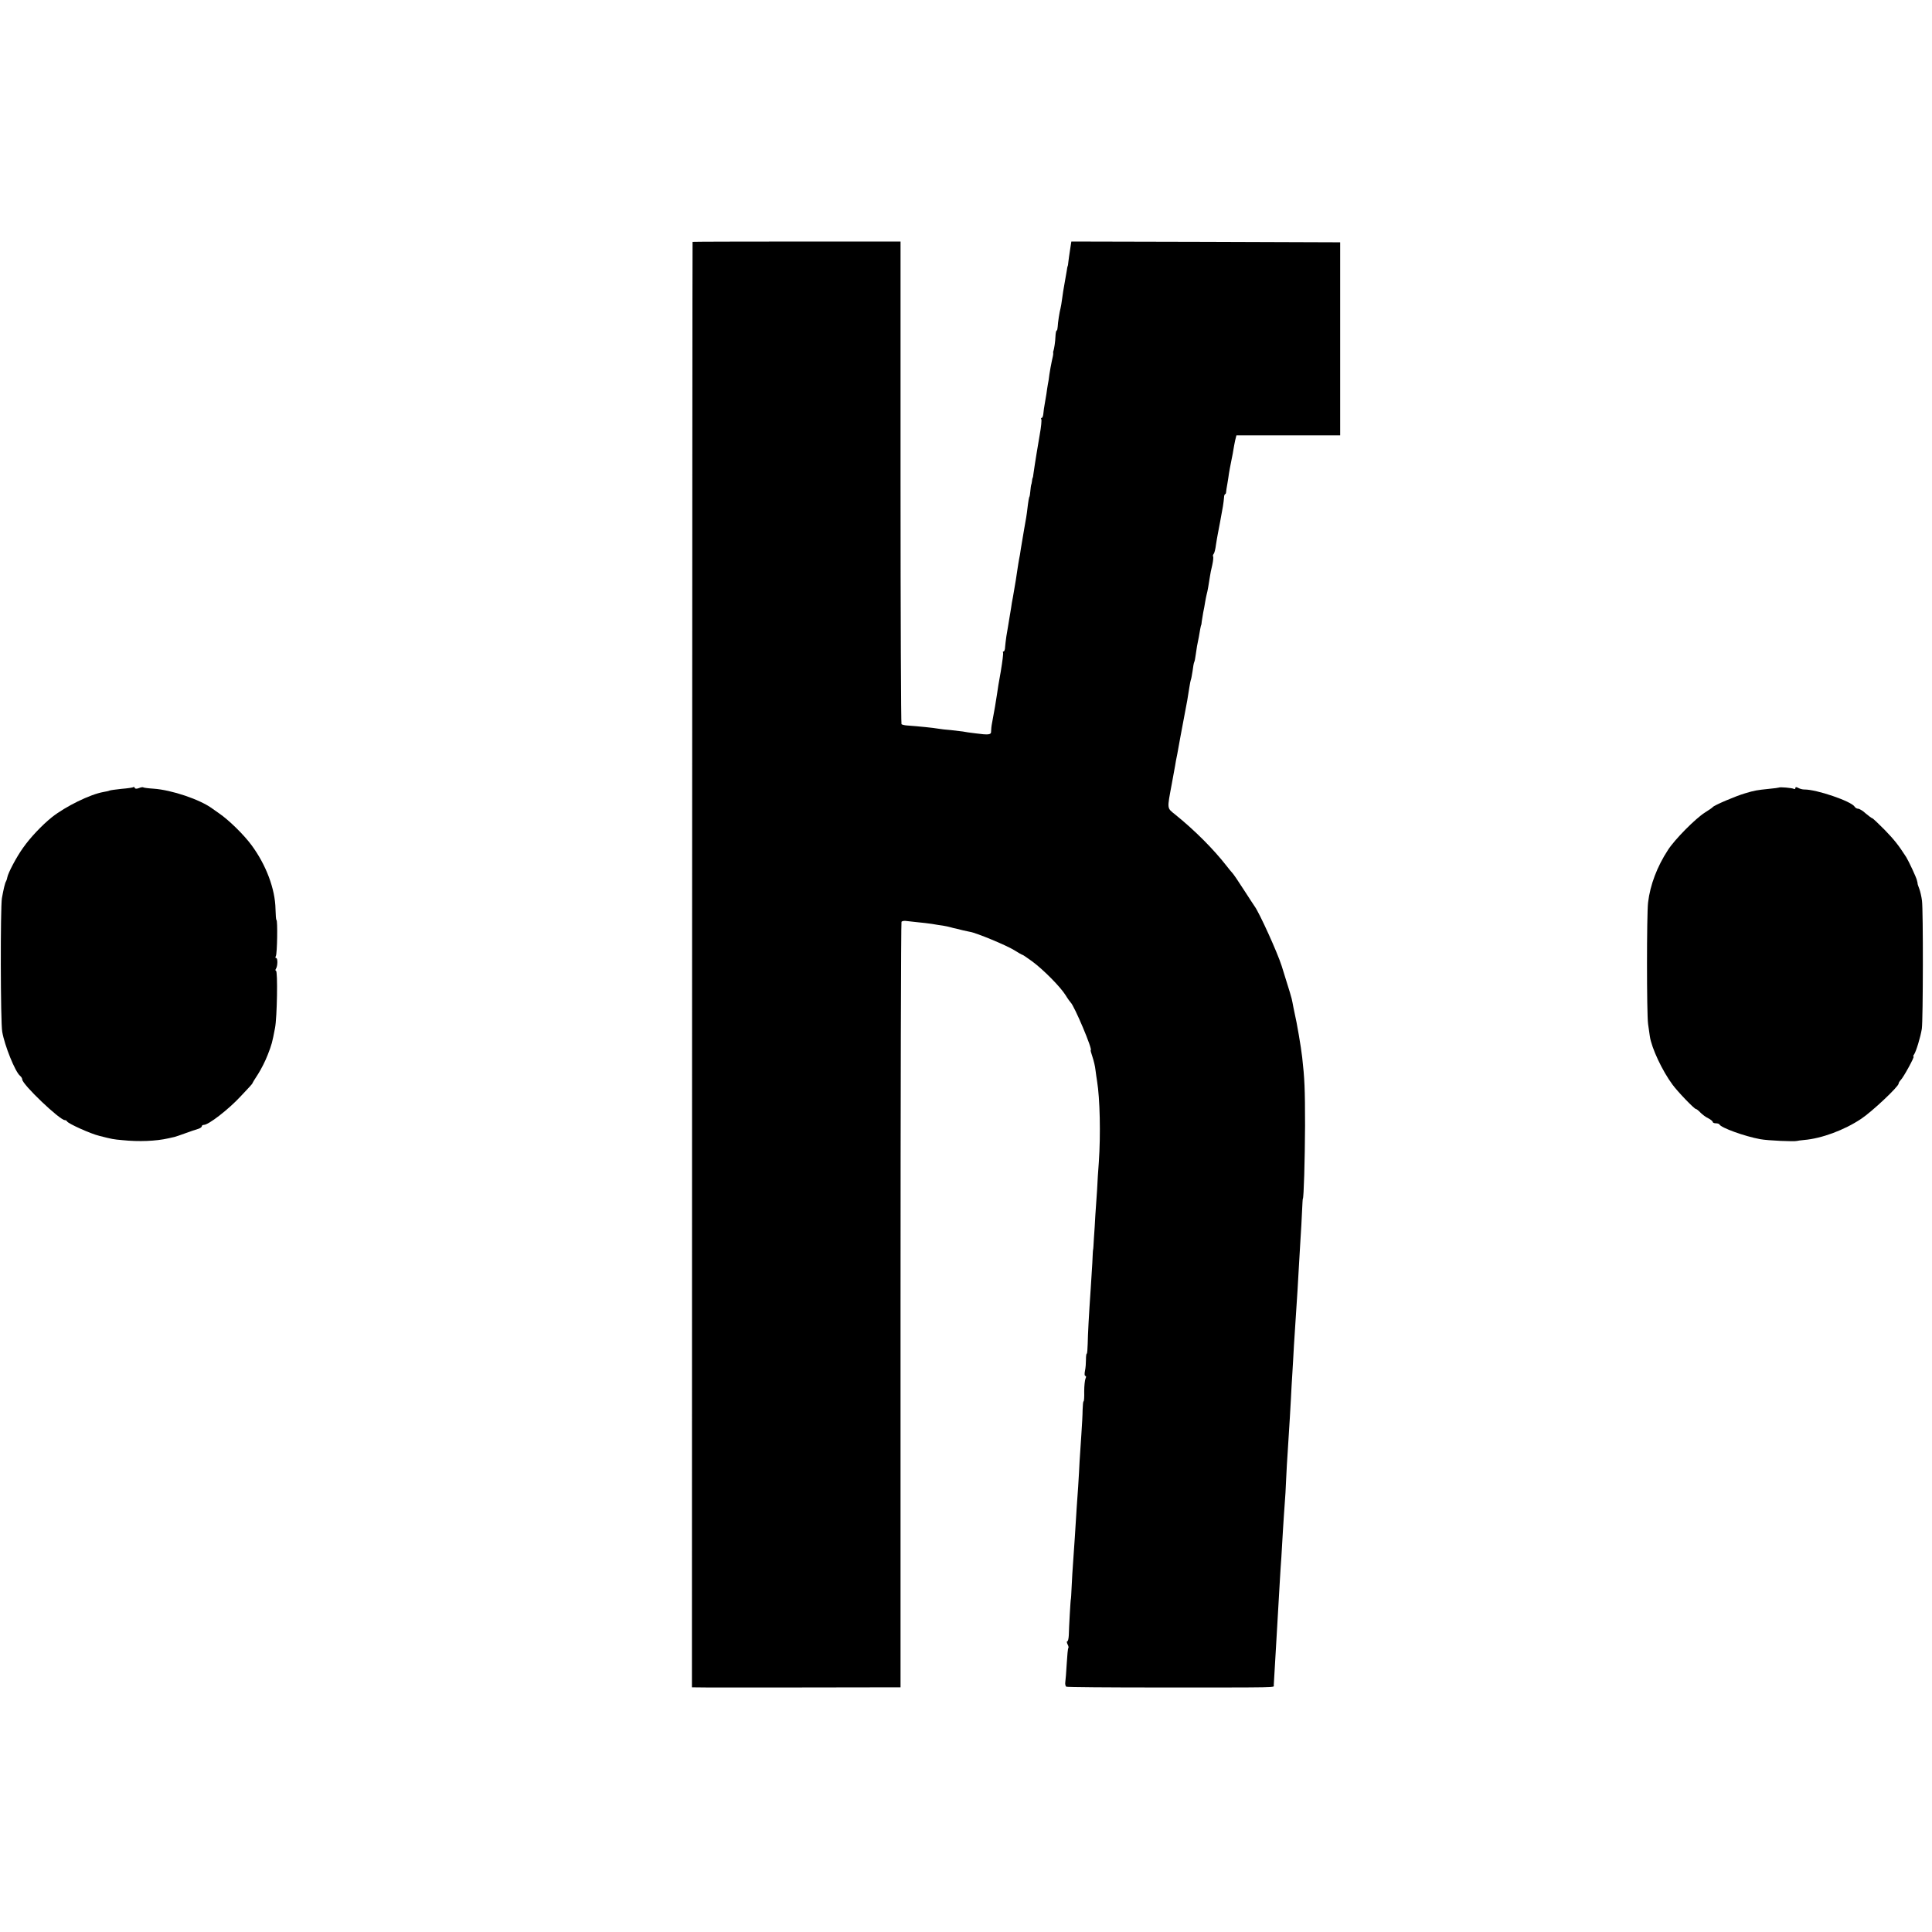 <?xml version="1.0" standalone="no"?>
<!DOCTYPE svg PUBLIC "-//W3C//DTD SVG 20010904//EN"
 "http://www.w3.org/TR/2001/REC-SVG-20010904/DTD/svg10.dtd">
<svg version="1.0" xmlns="http://www.w3.org/2000/svg"
 width="1216pt" height="1216pt" viewBox="0 0 1216 1216"
 preserveAspectRatio="xMidYMid meet">
<g transform="translate(0,1216) scale(0.1,-0.1)"
fill="#000000" stroke="none">
<path d="M4359 10638 c-1 -2 -2 -2049 -3 -4551 l-1 -4547 100 -1 c114 0 1096
0 1167 1 l46 0 0 2404 c0 1323 3 2409 6 2414 3 5 18 8 33 5 16 -2 48 -5 73 -8
25 -2 63 -7 85 -10 22 -4 54 -9 70 -11 17 -3 38 -7 47 -10 9 -3 26 -7 37 -9
12 -3 31 -8 44 -11 12 -3 31 -7 42 -9 37 -5 230 -85 278 -115 27 -17 50 -30
53 -30 3 0 30 -19 62 -42 71 -53 176 -159 209 -212 14 -23 29 -43 32 -46 22
-19 141 -300 126 -300 -2 0 3 -19 11 -42 8 -24 17 -61 19 -83 3 -22 7 -53 10
-70 18 -109 23 -335 11 -510 -4 -49 -9 -128 -11 -175 -3 -47 -8 -119 -11 -160
-2 -41 -6 -106 -9 -145 -2 -38 -4 -70 -5 -70 -1 0 -3 -38 -5 -85 -3 -47 -7
-119 -10 -160 -12 -173 -18 -289 -19 -347 -1 -35 -3 -63 -6 -63 -3 0 -5 -17
-5 -38 0 -20 -2 -52 -6 -69 -4 -19 -3 -33 2 -33 6 0 6 -7 1 -17 -4 -10 -8 -46
-8 -80 1 -35 -1 -63 -4 -63 -3 0 -5 -24 -6 -53 0 -28 -4 -99 -8 -157 -4 -58
-9 -133 -11 -166 -1 -34 -6 -106 -9 -160 -7 -97 -10 -139 -21 -319 -3 -49 -8
-121 -11 -160 -3 -38 -7 -106 -9 -150 -2 -44 -4 -80 -5 -80 -2 0 -12 -180 -13
-227 -1 -21 -5 -38 -9 -38 -5 0 -4 -8 1 -19 6 -10 8 -21 5 -24 -3 -3 -7 -47
-10 -98 -3 -52 -7 -104 -9 -116 -2 -13 1 -25 6 -29 5 -3 267 -5 582 -5 779 0
724 -1 724 14 1 17 14 239 18 307 4 67 13 223 20 345 3 50 7 119 10 155 2 36
7 112 10 170 4 58 8 132 11 165 3 33 7 103 9 155 2 52 7 131 10 175 13 203 16
255 20 330 2 44 6 116 9 160 3 44 7 123 10 175 3 52 8 129 11 170 8 114 16
247 20 325 2 39 7 115 10 170 4 55 8 136 10 180 2 44 4 80 5 80 6 0 13 244 14
460 0 235 -3 297 -18 430 -7 64 -35 226 -47 275 -5 25 -12 56 -14 70 -3 22
-18 71 -68 230 -27 85 -140 334 -170 375 -4 5 -34 52 -68 104 -33 52 -66 100
-72 106 -7 7 -23 27 -37 45 -81 104 -199 223 -323 323 -53 43 -52 31 -22 192
9 50 18 101 21 115 2 14 8 48 14 75 5 28 14 75 19 105 14 73 20 105 31 165 10
50 14 73 26 150 3 22 8 43 9 46 2 3 7 28 11 55 3 27 8 52 10 56 3 4 7 25 10
48 3 23 7 47 8 53 7 33 17 85 20 107 3 14 5 25 6 25 1 0 3 11 4 25 2 14 6 39
9 55 4 17 9 46 12 65 3 19 8 42 10 50 5 16 14 69 20 110 2 14 8 47 15 74 6 27
8 51 5 54 -2 3 -1 10 4 16 5 6 11 31 14 56 4 25 9 56 12 70 5 25 22 115 32
173 3 18 6 42 7 55 0 12 4 22 7 22 3 0 6 6 6 13 0 6 4 30 8 52 4 22 8 51 10
65 2 14 9 50 15 80 6 30 13 64 14 75 2 11 6 35 10 53 l8 32 326 0 327 0 0 608
0 607 -846 3 -846 2 -8 -52 c-5 -29 -9 -64 -11 -78 -1 -14 -3 -25 -4 -25 -1 0
-4 -13 -6 -30 -3 -16 -9 -52 -14 -80 -5 -27 -12 -70 -15 -95 -3 -25 -8 -52
-10 -60 -6 -21 -17 -90 -18 -117 -1 -13 -3 -23 -6 -23 -4 0 -7 -17 -8 -38 -1
-32 -8 -77 -13 -92 -2 -3 -2 -8 -1 -13 1 -4 -3 -27 -9 -50 -5 -24 -12 -61 -15
-83 -2 -21 -7 -50 -10 -64 -2 -14 -7 -41 -9 -60 -3 -19 -8 -48 -11 -65 -3 -16
-7 -42 -8 -57 -1 -15 -6 -28 -10 -28 -5 0 -6 -4 -3 -9 3 -4 -1 -48 -10 -97 -8
-49 -17 -100 -19 -113 -6 -36 -18 -113 -21 -136 -1 -11 -3 -21 -4 -22 -2 -2
-4 -12 -5 -23 -1 -11 -4 -21 -5 -22 -1 -2 -3 -19 -5 -38 -2 -19 -4 -35 -5 -35
-3 0 -9 -36 -14 -80 -2 -22 -11 -78 -20 -125 -8 -47 -17 -103 -21 -125 -3 -23
-8 -52 -11 -65 -2 -14 -7 -38 -9 -55 -7 -51 -14 -93 -30 -185 -4 -19 -9 -48
-11 -65 -3 -16 -7 -43 -10 -60 -3 -16 -7 -41 -9 -55 -2 -14 -7 -43 -11 -65 -3
-22 -7 -52 -8 -67 0 -16 -5 -28 -9 -28 -5 0 -6 -3 -4 -7 3 -5 -4 -57 -14 -118
-11 -60 -22 -126 -24 -145 -5 -36 -19 -118 -31 -180 -4 -19 -6 -43 -6 -52 1
-23 -13 -25 -103 -13 -27 3 -61 8 -75 11 -14 2 -48 6 -76 9 -28 2 -64 6 -80 9
-26 5 -125 15 -196 20 -15 1 -30 5 -34 8 -3 4 -6 689 -6 1522 l0 1516 -654 0
c-360 0 -654 -1 -655 -2z"/>
<path d="M840 7206 c-3 -3 -37 -8 -75 -11 -39 -4 -73 -9 -76 -11 -3 -2 -21 -6
-39 -9 -83 -15 -237 -90 -324 -159 -62 -50 -135 -127 -180 -191 -42 -58 -95
-159 -100 -187 -1 -7 -4 -17 -7 -23 -8 -12 -17 -53 -27 -108 -10 -59 -9 -782
2 -841 15 -87 81 -251 112 -277 8 -6 14 -17 14 -23 0 -31 236 -256 268 -256 6
0 12 -4 14 -8 5 -13 148 -78 203 -91 82 -21 88 -22 145 -27 104 -11 213 -6
288 11 12 3 30 7 40 9 9 2 37 12 62 21 54 19 58 21 88 30 12 4 22 11 22 16 0
5 6 9 13 9 30 0 156 98 231 179 23 24 49 53 59 63 9 10 17 20 17 22 0 2 16 28
35 57 19 30 46 83 60 120 26 67 28 75 46 169 13 66 18 360 6 360 -4 0 -5 6 0
13 11 17 12 67 1 67 -5 0 -6 5 -2 12 9 14 12 228 4 228 -3 0 -5 30 -6 68 -2
126 -59 279 -152 404 -48 65 -142 157 -202 198 -12 8 -32 22 -44 31 -77 57
-255 117 -369 125 -33 2 -62 6 -65 8 -2 3 -15 1 -27 -4 -15 -6 -25 -5 -27 1
-2 6 -6 8 -8 5z"/>
<path d="M11196 7203 c-1 -1 -29 -5 -62 -8 -77 -8 -90 -10 -150 -28 -59 -17
-197 -76 -204 -87 -3 -4 -25 -19 -49 -34 -60 -38 -190 -169 -233 -236 -68
-104 -112 -220 -125 -330 -9 -73 -9 -701 0 -765 4 -27 9 -62 11 -77 11 -75 79
-219 143 -305 32 -44 137 -153 147 -153 4 0 17 -10 29 -23 12 -12 34 -29 50
-36 15 -8 27 -18 27 -23 0 -4 9 -8 19 -8 11 0 21 -3 23 -7 9 -21 159 -75 257
-93 50 -9 214 -16 231 -11 3 1 23 4 45 6 109 9 253 62 359 133 67 44 236 203
236 222 0 5 6 15 13 22 18 18 89 148 81 148 -4 0 -2 6 3 13 12 16 41 110 49
162 8 54 9 748 1 806 -3 25 -11 59 -17 75 -6 16 -11 30 -11 32 1 1 1 3 0 5 0
1 -2 9 -4 17 -4 18 -50 117 -67 145 -49 76 -74 108 -137 173 -39 39 -73 72
-77 72 -3 0 -22 14 -41 30 -18 17 -40 30 -48 30 -8 0 -18 6 -22 13 -21 34
-240 109 -317 108 -11 0 -27 4 -38 10 -12 7 -18 6 -18 -1 0 -6 -4 -8 -10 -5
-10 6 -89 13 -94 8z"/>
</g>
</svg>

